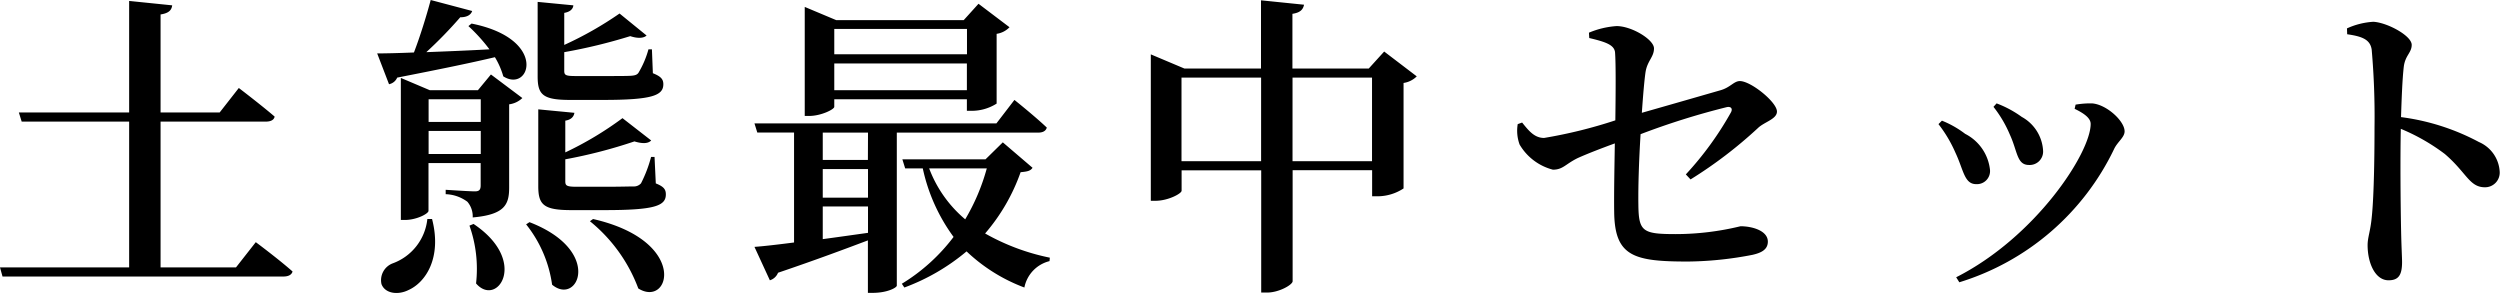 <svg xmlns="http://www.w3.org/2000/svg" width="119.34" height="13.985" viewBox="0 0 119.34 13.985">
  <path id="パス_9944" data-name="パス 9944" d="M11.79.075H8.19v-6.96h5.025c.225,0,.39-.075.42-.24-.645-.555-1.71-1.365-1.71-1.365L11.01-7.32H8.19V-12c.4-.06.525-.21.555-.435l-2.055-.21V-7.32H1.425l.135.435H6.69V.075H.525L.645.51h13.41c.225,0,.39-.075.435-.24-.66-.585-1.755-1.4-1.755-1.4ZM31.77-5.2h-.165a6.161,6.161,0,0,1-.48,1.26.449.449,0,0,1-.36.15c-.195,0-.69.015-1.275.015H28.05c-.495,0-.54-.06-.54-.27V-5.085a23.686,23.686,0,0,0,3.3-.855c.39.12.66.105.8-.045L30.24-7.05a16.152,16.152,0,0,1-2.73,1.635V-6.93c.27-.045.405-.18.435-.375L26.22-7.47V-3.8c0,.885.255,1.14,1.575,1.14h1.59c2.385,0,2.925-.2,2.925-.75,0-.24-.1-.375-.48-.525ZM29.31-7.92c2.34,0,2.88-.21,2.88-.75,0-.24-.12-.375-.5-.525l-.045-1.14h-.165a4.5,4.5,0,0,1-.48,1.125c-.075.1-.18.12-.33.135-.195.015-.7.015-1.26.015h-1.41c-.48,0-.54-.045-.54-.255V-10.2a25.616,25.616,0,0,0,3.15-.765c.36.12.645.1.78-.03l-1.29-1.05a17.018,17.018,0,0,1-2.64,1.5v-1.53c.27-.045.42-.18.435-.36L26.19-12.6v3.555c0,.87.24,1.125,1.545,1.125ZM19.095-8.67a.532.532,0,0,0,.39-.315c1.995-.39,3.51-.7,4.665-.975a3.721,3.721,0,0,1,.4.915c1.275.81,2.16-1.785-1.515-2.52l-.15.12a8.158,8.158,0,0,1,1.005,1.11c-1.08.06-2.115.1-3.015.135a20.508,20.508,0,0,0,1.62-1.665c.33,0,.51-.12.57-.3l-1.98-.525c-.195.735-.5,1.725-.8,2.505-.735.03-1.35.045-1.755.045Zm1.83,6.435A2.533,2.533,0,0,1,19.275-.12a.859.859,0,0,0-.54.99c.165.45.78.54,1.29.285.81-.36,1.605-1.53,1.125-3.39Zm2.01.315A6.181,6.181,0,0,1,23.25.84C24.255,2.01,25.785-.225,23.13-2Zm-1.95-3.42v-1.1h2.49v1.1Zm2.49-2.61v1.08h-2.49V-7.95Zm-.135-.435h-2.3l-1.38-.585v6.78h.195c.555,0,1.125-.3,1.125-.435v-2.28h2.49V-3.84c0,.195-.06.285-.27.285-.285,0-1.4-.075-1.4-.075v.21a1.837,1.837,0,0,1,1.035.36,1.071,1.071,0,0,1,.255.75c1.53-.135,1.74-.615,1.74-1.425V-7.71a1.117,1.117,0,0,0,.63-.3l-1.5-1.125Zm2.3,6.405A5.93,5.93,0,0,1,26.88.9c1.23,1.035,2.46-1.62-1.08-2.985Zm3.045-.15a7.5,7.5,0,0,1,2.31,3.21c1.515.945,2.43-2.265-2.16-3.315Zm18-9.18V-10.1H40.35V-11.31ZM40.35-8.385V-9.66h6.33v1.275Zm0,.435h6.33V-7.4H46.9a2.219,2.219,0,0,0,1.2-.345v-3.33a1.065,1.065,0,0,0,.615-.315L47.235-12.51l-.705.78H40.44l-1.5-.63v5.205h.21c.57,0,1.2-.315,1.2-.435Zm1.605,2.895H39.8V-6.36h2.16ZM39.8-2.835h2.16v1.26c-.75.105-1.485.21-2.16.3Zm0-1.785h2.16v1.365H39.8Zm10.29-1.74c.21,0,.36-.075.405-.24-.585-.555-1.545-1.32-1.545-1.32L48.09-6.8H36.54l.135.435H38.43v5.25c-.81.105-1.47.18-1.89.21L37.275.69a.611.611,0,0,0,.39-.36c1.86-.63,3.255-1.155,4.29-1.545V1.29h.225c.72,0,1.155-.255,1.155-.345V-6.36Zm-2.46,1.71A9.833,9.833,0,0,1,46.6-2.22,5.89,5.89,0,0,1,44.88-4.65Zm.765-1.245-.825.81H43.6l.135.435h.84a8.56,8.56,0,0,0,1.47,3.27A8.871,8.871,0,0,1,43.575.855l.12.18A9.988,9.988,0,0,0,46.665-.69a8.15,8.15,0,0,0,2.76,1.725,1.616,1.616,0,0,1,1.2-1.26L50.64-.39a10.492,10.492,0,0,1-3.09-1.155A9.1,9.1,0,0,0,49.245-4.47c.33-.03.465-.06.57-.21Zm13.83.9v-3.99h3.795v3.99Zm-5.3,0v-3.99h3.8v3.99ZM66.6-10.23l-.735.81H62.22v-2.61c.4-.06.51-.225.555-.435l-2.055-.21V-9.42H57.06l-1.6-.675v6.99h.225c.6,0,1.245-.345,1.245-.48V-4.56h3.8V1.275h.285c.57,0,1.215-.375,1.215-.54v-5.3h3.795v1.245h.255a2.264,2.264,0,0,0,1.245-.375V-8.73a1.117,1.117,0,0,0,.63-.315ZM81.225-4.125a20.965,20.965,0,0,0,3.225-2.46c.3-.285.9-.42.9-.78,0-.45-1.245-1.455-1.77-1.455-.285,0-.45.3-.915.435-.78.225-2.5.72-3.765,1.08.06-.855.12-1.575.18-1.965.09-.525.4-.7.4-1.11,0-.42-1.065-1.065-1.785-1.065a4.118,4.118,0,0,0-1.32.315l.015.255c.75.18,1.185.315,1.23.675.045.57.03,2.04.015,3.255a22.882,22.882,0,0,1-3.4.84c-.465,0-.735-.345-1.05-.735l-.21.075a1.912,1.912,0,0,0,.09.975,2.6,2.6,0,0,0,1.59,1.2c.48,0,.6-.27,1.185-.555.5-.225,1.17-.48,1.77-.7-.015,1.02-.045,2.4-.03,3.3.03,2.1.945,2.34,3.525,2.34A16.874,16.874,0,0,0,84.18-.525c.4-.09.735-.24.735-.63,0-.525-.75-.735-1.305-.735a13.108,13.108,0,0,1-3.09.375c-1.575,0-1.77-.12-1.785-1.38-.015-.885.03-2.19.105-3.39a35.607,35.607,0,0,1,4.11-1.29c.21-.045.3.075.2.255A15.375,15.375,0,0,1,81-4.365ZM96.465-6.27c.375.81.33,1.455.915,1.455a.641.641,0,0,0,.675-.66,1.965,1.965,0,0,0-1.02-1.635,5.1,5.1,0,0,0-1.2-.645l-.15.165A5.678,5.678,0,0,1,96.465-6.27Zm4.98.69c.165-.345.5-.555.5-.84,0-.495-.87-1.29-1.56-1.335a4.224,4.224,0,0,0-.78.06l-.045.2c.5.24.765.465.765.72,0,1.38-2.625,5.4-6.42,7.32l.15.24A12.142,12.142,0,0,0,101.445-5.58ZM93.87-5.4c.39.825.42,1.5.99,1.5a.625.625,0,0,0,.66-.675A2.187,2.187,0,0,0,94.335-6.3a4.713,4.713,0,0,0-1.11-.63l-.165.165A6.3,6.3,0,0,1,93.87-5.4Zm18.7-5.655c.69.1,1.1.24,1.17.735a36.551,36.551,0,0,1,.135,3.705c0,1.005-.015,3.21-.135,4.32-.06.63-.195.945-.195,1.305,0,.855.36,1.68,1,1.68.48,0,.645-.255.645-.87,0-.225-.03-.705-.045-1.44-.03-1.425-.045-3.6-.015-4.92a9.486,9.486,0,0,1,2.1,1.2c1.05.9,1.17,1.59,1.92,1.59a.7.7,0,0,0,.7-.75,1.64,1.64,0,0,0-.99-1.41A10.834,10.834,0,0,0,115.14-7.1c.03-.87.06-1.8.135-2.43.075-.525.375-.645.375-1.02,0-.435-1.17-1.065-1.83-1.1a3.541,3.541,0,0,0-1.26.315Z" transform="translate(-0.525 12.69)"/>
</svg>
